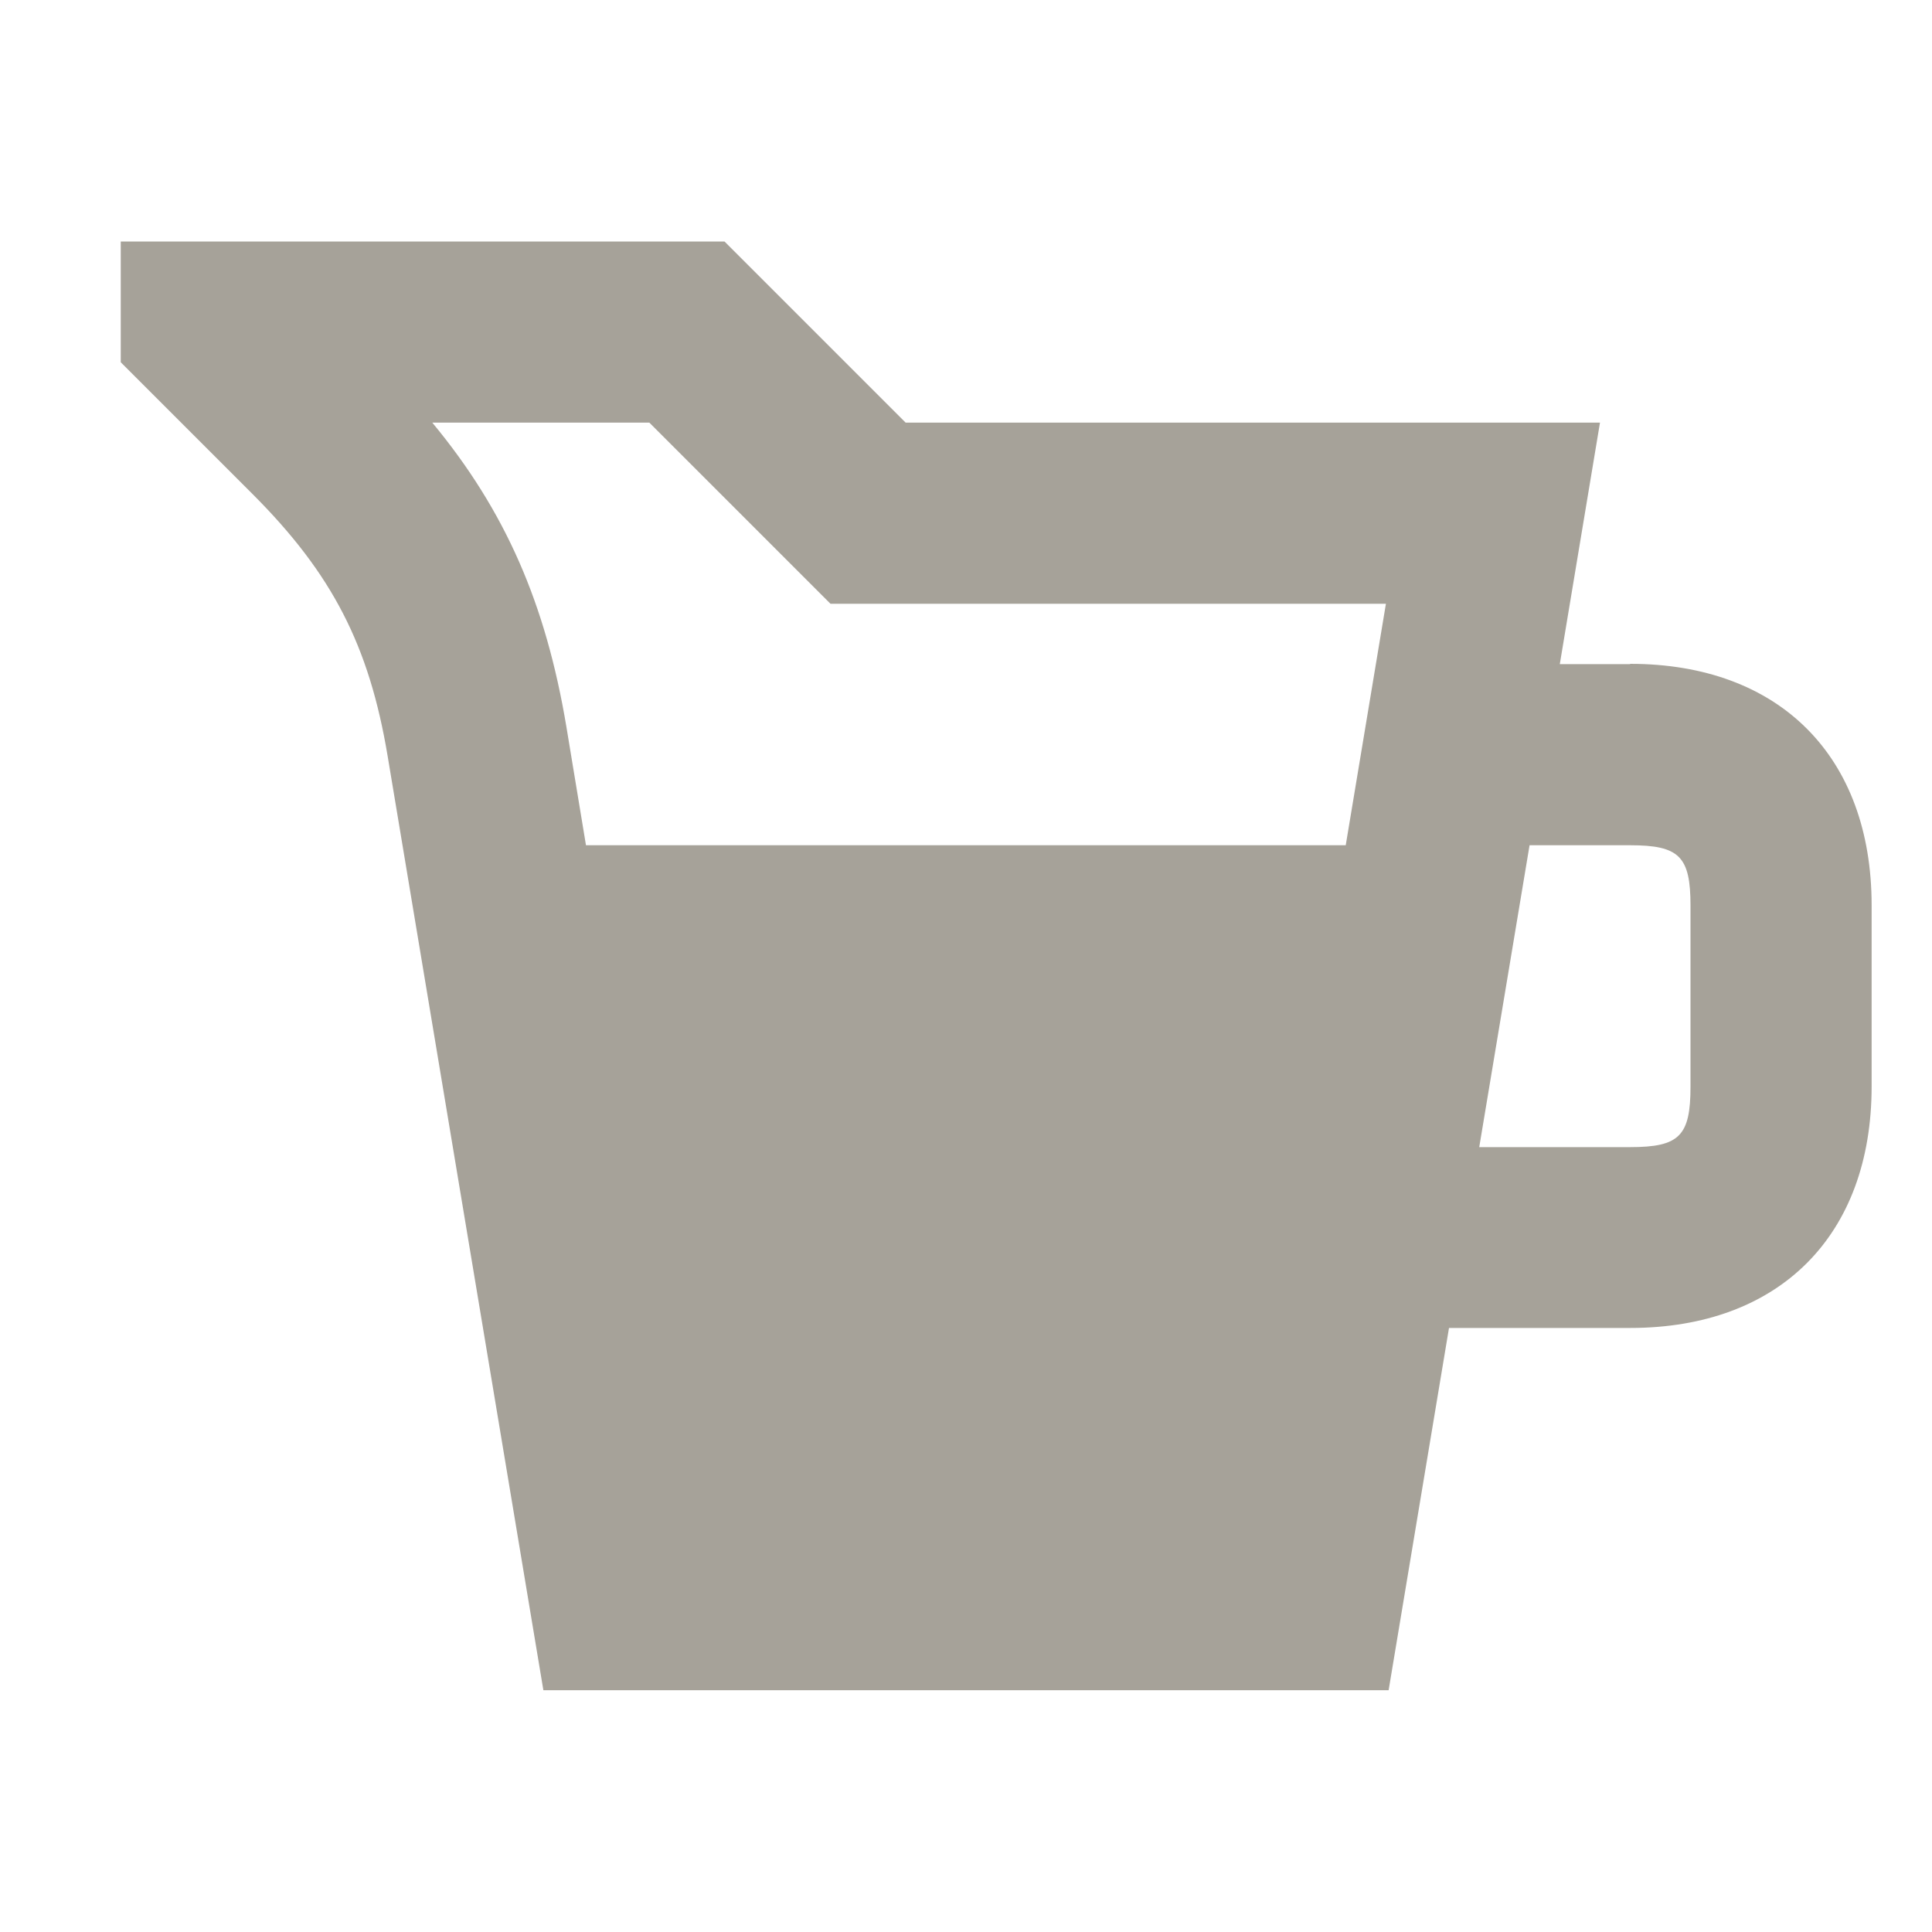 <svg xmlns="http://www.w3.org/2000/svg" viewBox="0 0 20 20" fill="#A6A299"><path d="M16.875 6.875h-.728l.416-2.5H9.375L7.5 2.5H1.25v1.25l1.366 1.366c.821.822 1.206 1.565 1.397 2.712l1.612 9.669h8.75l.625-3.75h1.875c1.544 0 2.5-.956 2.5-2.5V9.372c0-1.544-.956-2.5-2.5-2.5zm-10.153-2.5L8.597 6.25h5.75l-.416 2.5H6.066l-.203-1.228C5.65 6.25 5.233 5.29 4.475 4.375zM17.5 11.25c0 .51-.116.625-.625.625h-1.562l.521-3.125h1.041c.51 0 .625.116.625.625z" fill="#A6A299"></path></svg>